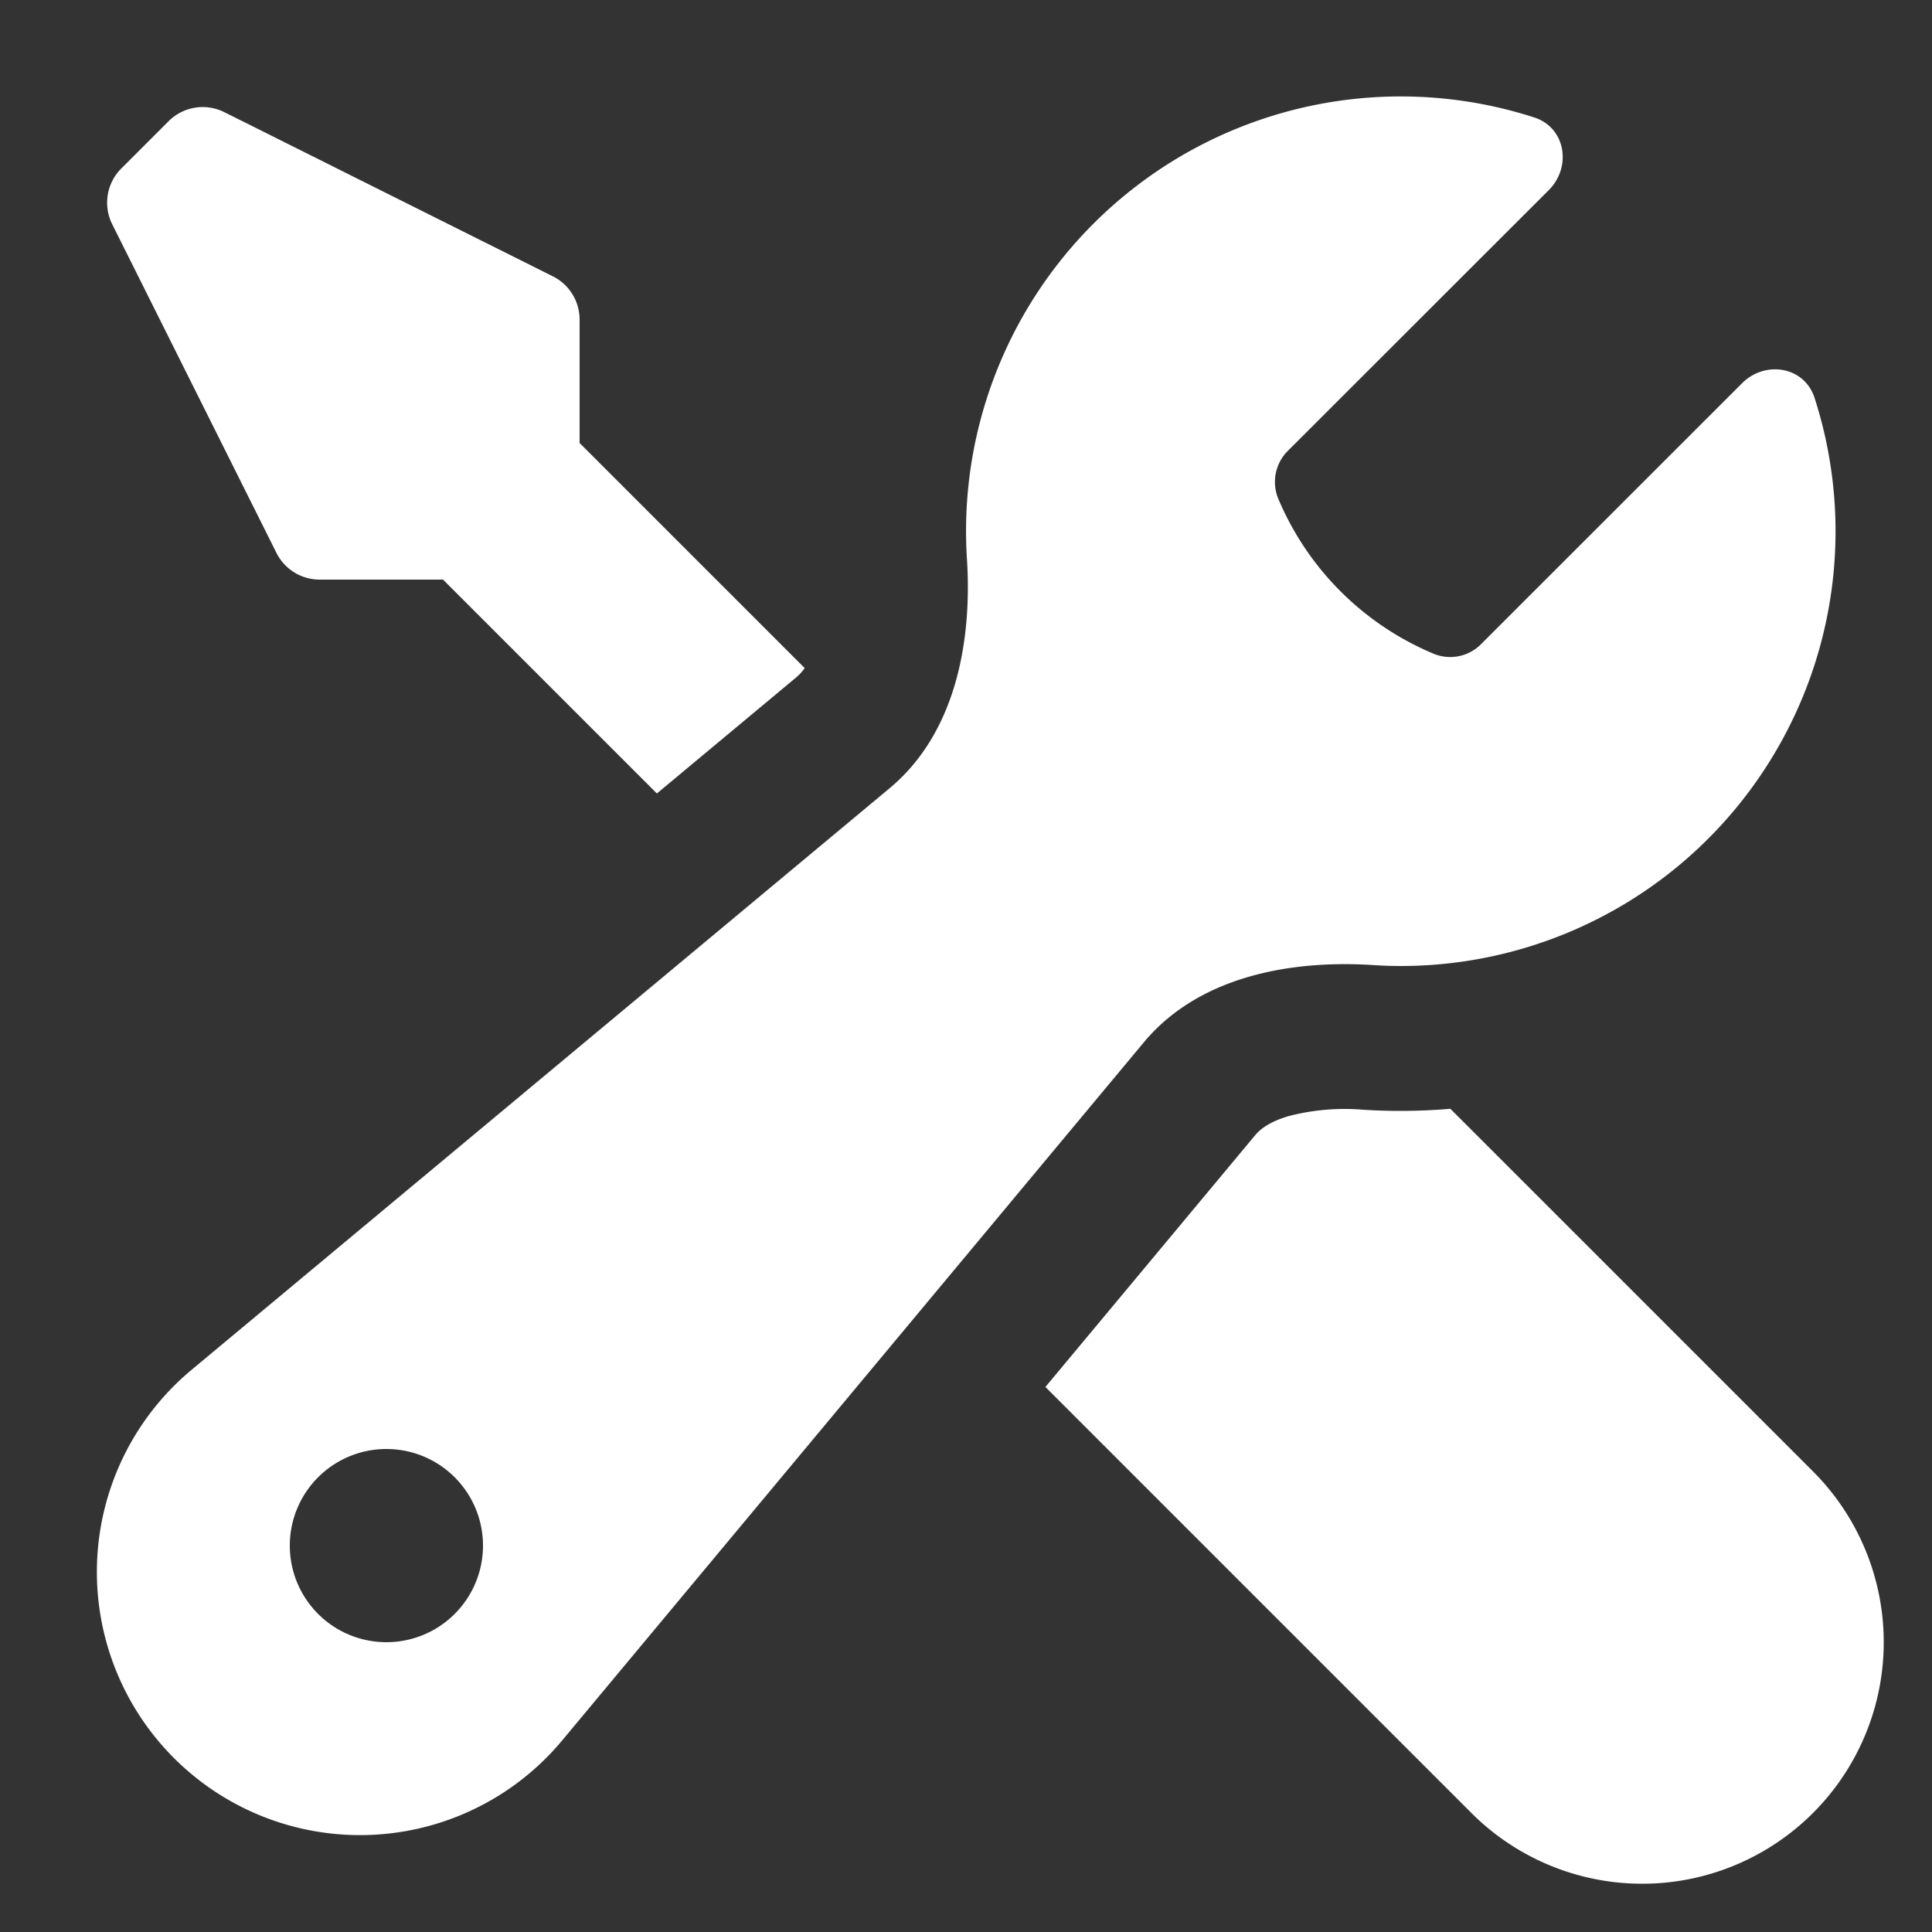 <svg xmlns="http://www.w3.org/2000/svg" width="20" height="20" viewBox="0 0 20 20"><rect x="0" y="0" width="20" height="20" fill="#333333" stroke="none"/><g fill="#ffff"><path fill-rule="evenodd" d="M14.5 10a4.5 4.5 0 0 0 4.284-5.882c-.105-.324-.51-.391-.751-.15L15.34 6.66a.45.45 0 0 1-.493.11a3 3 0 0 1-1.618-1.616a.455.455 0 0 1 .11-.494l2.694-2.692c.24-.241.174-.647-.15-.752a4.5 4.5 0 0 0-5.873 4.575c.055.873-.128 1.808-.8 2.368l-7.23 6.024a2.724 2.724 0 1 0 3.837 3.837l6.024-7.23c.56-.672 1.495-.855 2.368-.8q.144.01.291.01M5 16a1 1 0 1 1-2 0a1 1 0 0 1 2 0" clip-rule="evenodd"/><path d="M14.5 11.5q.26 0 .514-.022l3.754 3.754a2.5 2.5 0 0 1-3.536 3.536l-4.41-4.41l2.172-2.607c.052-.062.147-.138.342-.196a2.3 2.3 0 0 1 .777-.067q.192.012.387.012M6 4.586l2.33 2.33a.5.5 0 0 1-.08.09L6.8 8.214L4.586 6H3.309a.5.5 0 0 1-.447-.276l-1.7-3.402a.5.5 0 0 1 .093-.577l.49-.49a.5.5 0 0 1 .577-.094l3.402 1.7A.5.5 0 0 1 6 3.31z"/></g></svg>